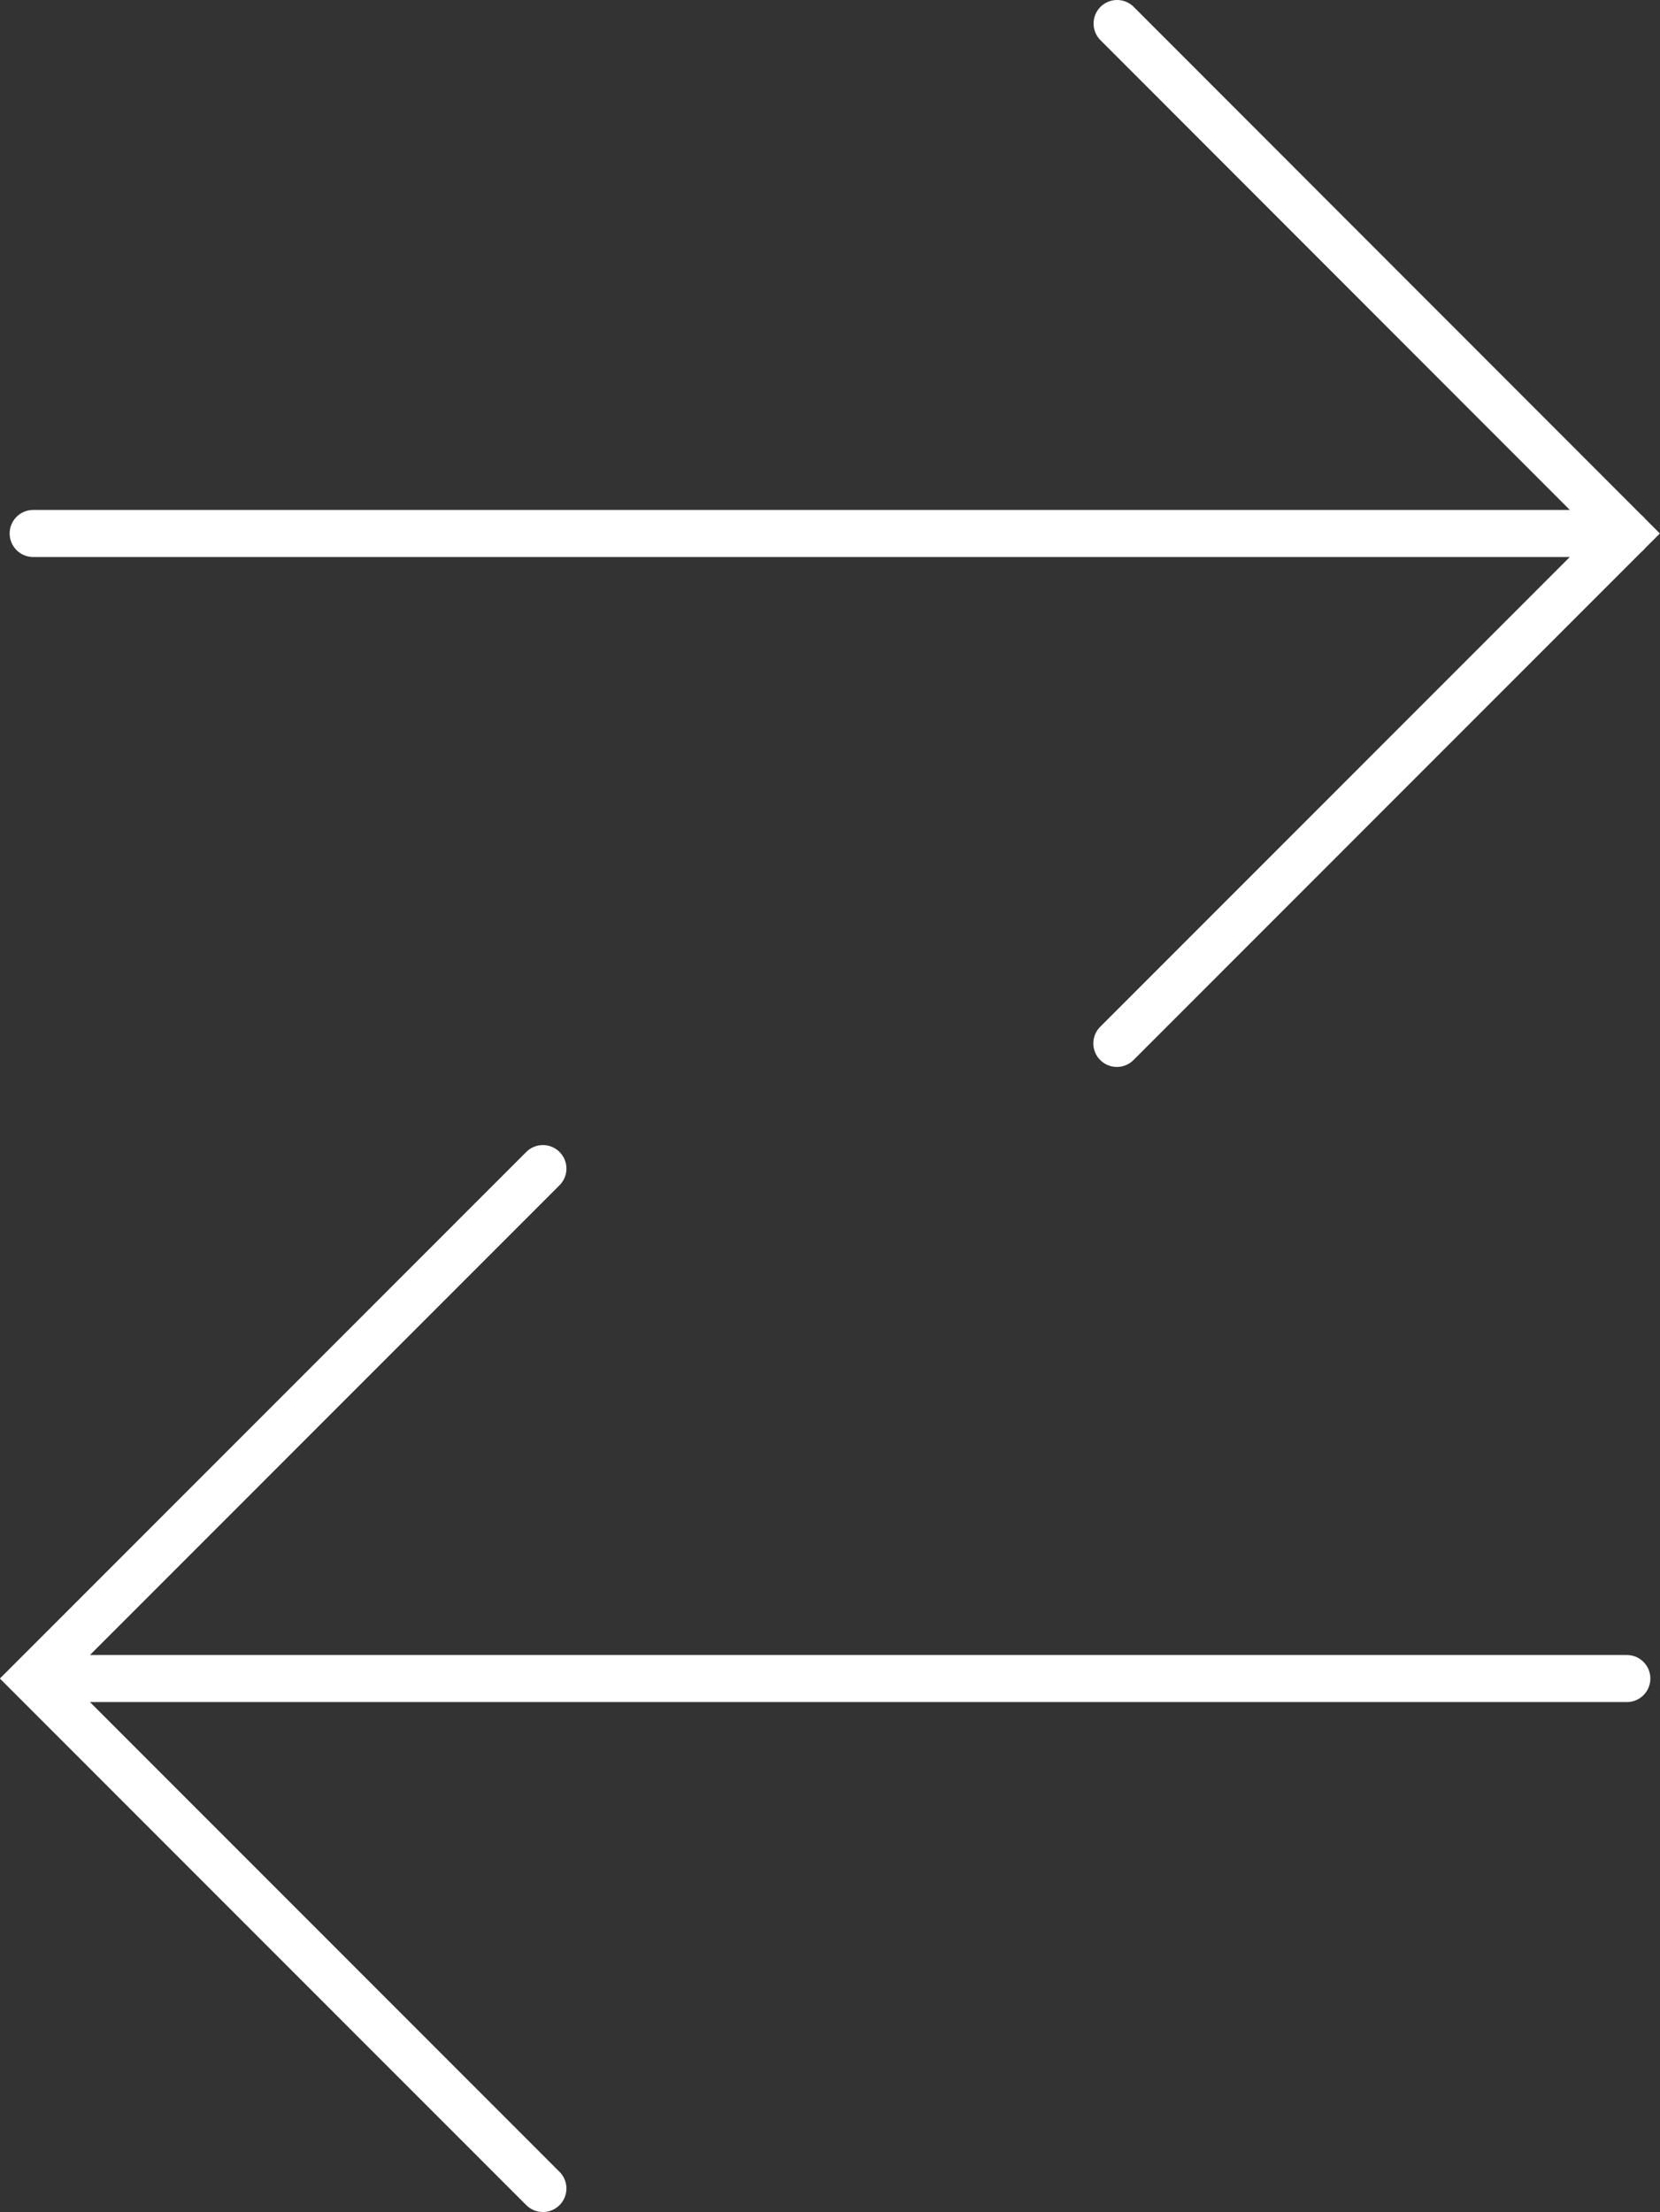 <?xml version="1.0" encoding="UTF-8"?> <svg xmlns="http://www.w3.org/2000/svg" id="Layer_2" data-name="Layer 2" viewBox="0 0 70.57 94"><rect x="0" y="0" width="70.57" height="94" fill="#333333" stroke="none"/><g id="Layer_1-2" data-name="Layer 1"><path d="m69.16,22.67H1.41m46.07,21.67l21.67-21.67L47.49,1" style="fill: none; stroke: #fff; stroke-linecap: round; stroke-miterlimit: 10; stroke-width: 2px;"></path><path d="m69.16,71.33H1.41m21.67-21.67L1.41,71.33l21.67,21.67" style="fill: none; stroke: #fff; stroke-linecap: round; stroke-miterlimit: 10; stroke-width: 2px;"></path></g></svg> 